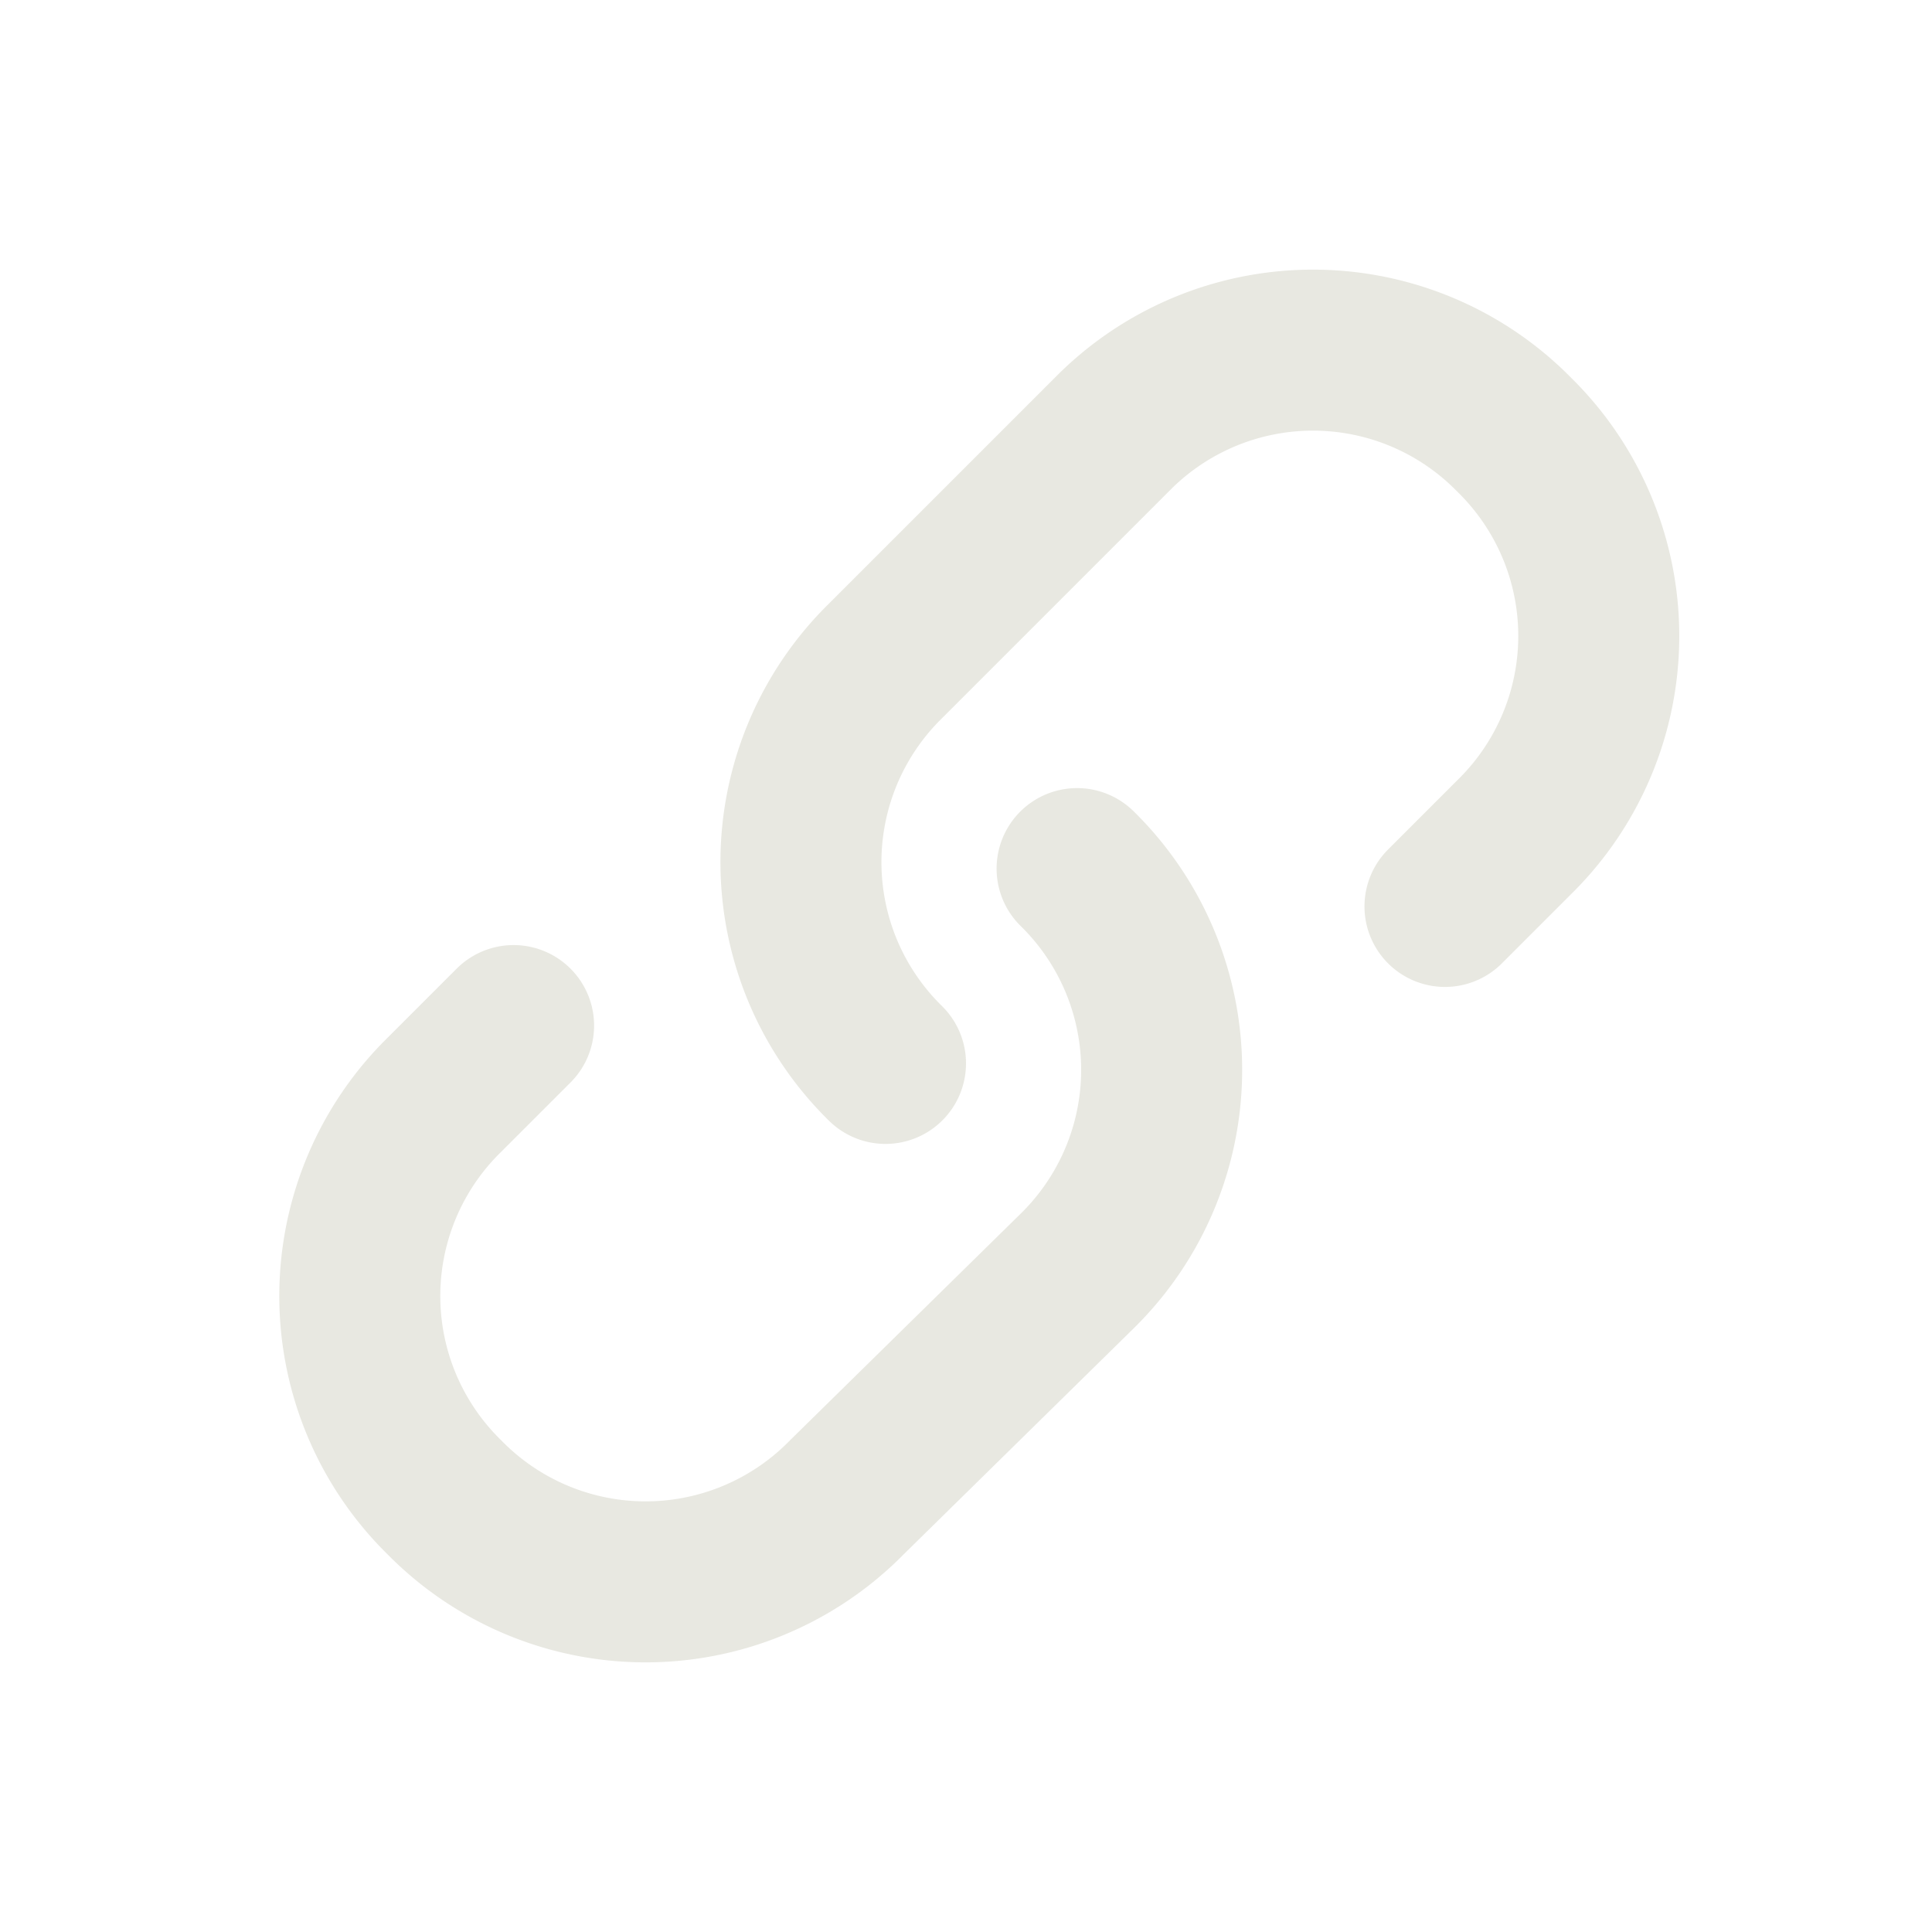 <svg data-name="Layer 1" id="Layer_1" viewBox="0 0 24 24" xmlns="http://www.w3.org/2000/svg"><defs><style>.cls-1{fill:none;stroke:#1d1d1b;stroke-linecap:round;stroke-linejoin:round;stroke-width:2px;}</style></defs><title></title><g data-name="&lt;Group&gt;" id="_Group_"><path d="M13.38,10.79h0a3.5,3.5,0,0,1,0,5L10.52,18.6a3.5,3.5,0,0,1-5,0h0a3.5,3.5,0,0,1,0-5l.86-.86" data-name="&lt;Path&gt;" id="_Path_" stroke="#e8e8e1" stroke-width="2px" stroke-linecap="round" original-stroke="#1d1d1b" fill="none"></path><path d="M11,13.21h0a3.5,3.5,0,0,1,0-5L13.81,5.4a3.5,3.5,0,0,1,5,0h0a3.5,3.5,0,0,1,0,5l-.86.86" data-name="&lt;Path&gt;" id="_Path_2" stroke="#e8e8e1" stroke-width="2px" stroke-linecap="round" original-stroke="#1d1d1b" fill="none"></path></g></svg>